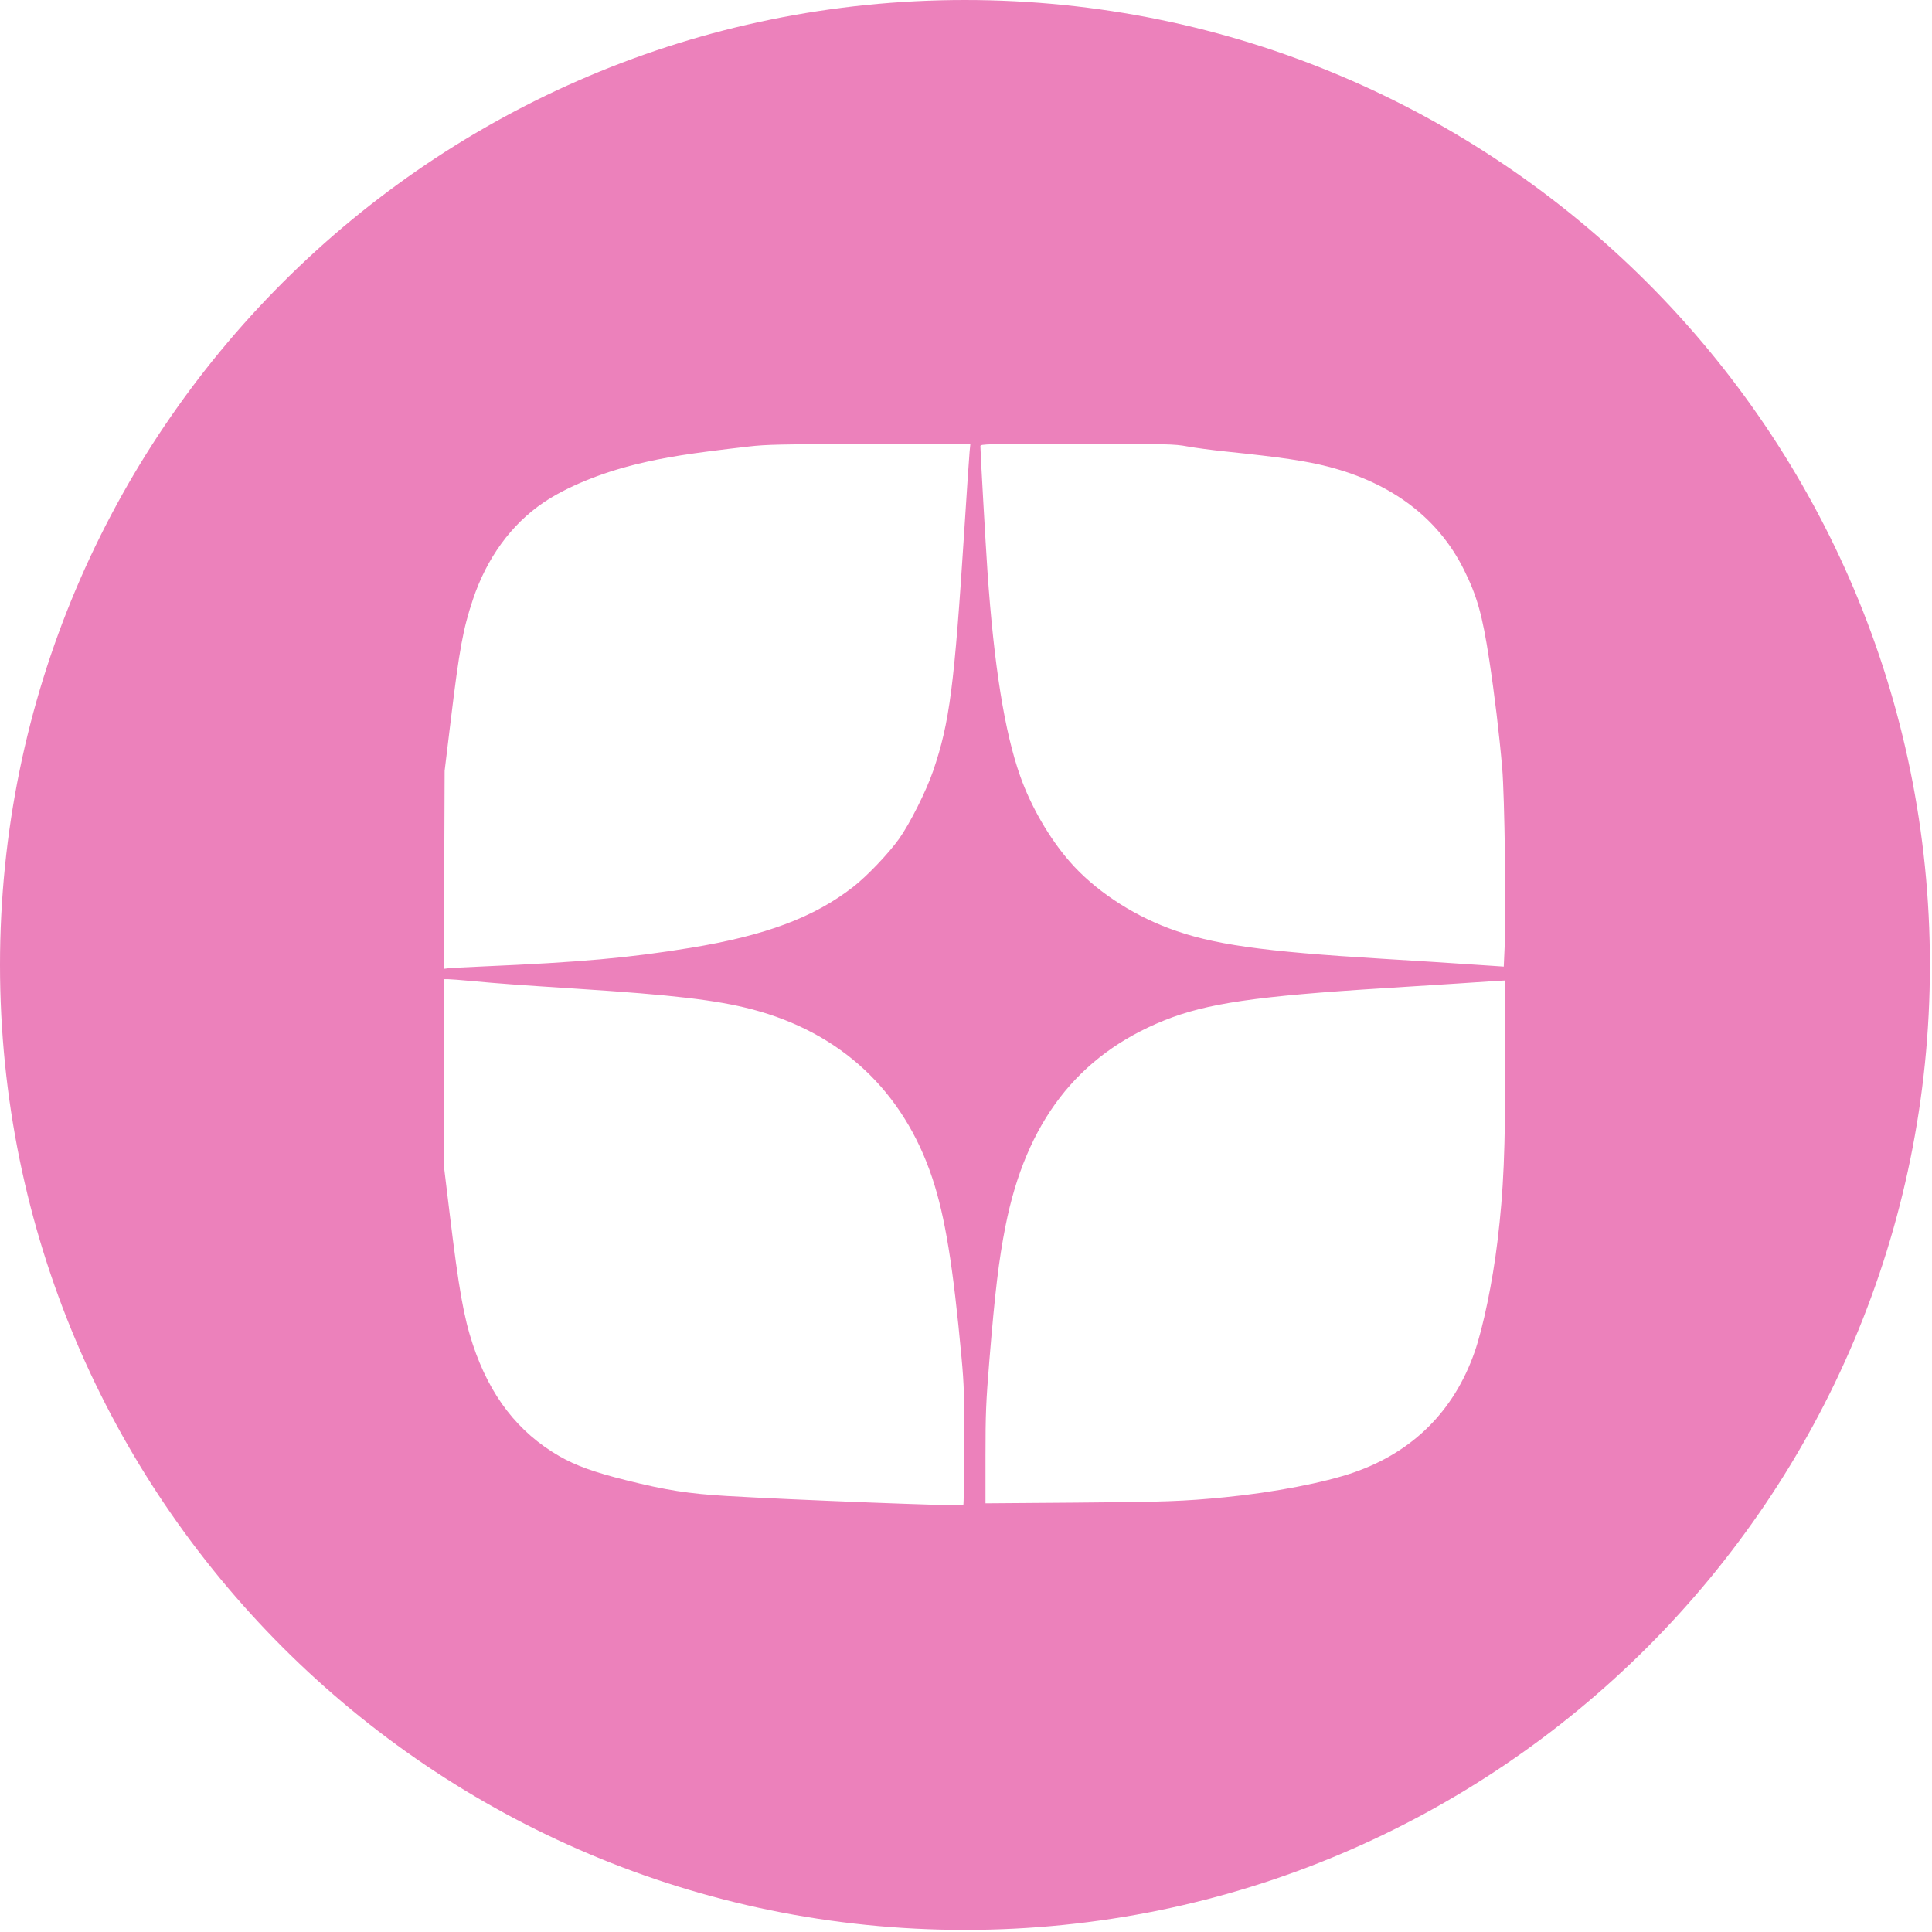 <?xml version="1.0" encoding="UTF-8" standalone="no"?> <svg xmlns="http://www.w3.org/2000/svg" xmlns:xlink="http://www.w3.org/1999/xlink" xmlns:serif="http://www.serif.com/" width="100%" height="100%" viewBox="0 0 1738 1738" version="1.1" xml:space="preserve" style="fill-rule:evenodd;clip-rule:evenodd;stroke-linejoin:round;stroke-miterlimit:2;"><path d="M868.054,1736.112c479.413,0 868.054,-388.642 868.054,-868.054c0,-479.413 -388.642,-868.054 -868.054,-868.054c-479.412,-0 -868.054,388.642 -868.054,868.054c0,479.413 388.642,868.054 868.054,868.054Zm-295.763,-1318.442c26.133,-6.388 47.983,-9.838 101.108,-15.971c16.271,-1.875 28.788,-2.138 108.958,-2.258l90.571,-0.133l-0.704,7.167c-0.387,3.942 -2.5,35.283 -4.696,69.654c-9.025,141.187 -13.246,173.863 -28.054,217.271c-6.171,18.083 -21.042,47.717 -30.767,61.304c-9.508,13.283 -28.708,33.404 -41.133,43.092c-35.117,27.396 -79.062,43.867 -146.45,54.875c-55.379,9.05 -98.837,12.942 -186.708,16.725c-15.167,0.654 -29.271,1.408 -31.342,1.675l-3.771,0.483l0.683,-178.158l5.487,-45.292c7.817,-64.529 11.067,-82.242 19.958,-108.858c12.429,-37.2 34.483,-67.512 63.342,-87.058c20.637,-13.979 51.279,-26.646 83.517,-34.525l0,0.008Zm316.017,96.292c-1.588,-23.012 -6.367,-107.538 -6.371,-112.65c0,-1.896 4.904,-2.008 86.929,-2.008c81.796,0 87.646,0.133 99.096,2.271c6.696,1.25 22.254,3.317 34.575,4.592c50.438,5.229 72.242,8.463 92.554,13.721c57.3,14.829 98.733,46.271 121.708,92.35c11.992,24.054 16.675,40.708 22.9,81.404c4.729,30.917 9.042,66.942 11.667,97.458c2.15,25 3.6,128.575 2.233,159.508l-0.838,18.933l-9.929,-0.671c-40.375,-2.729 -65.55,-4.342 -98.971,-6.354c-109.129,-6.567 -153.621,-12.917 -192.396,-27.446c-34.729,-13.021 -67.483,-35.05 -89.179,-59.996c-18.442,-21.2 -34.771,-49.383 -44.5,-76.808c-14.058,-39.625 -23.629,-99.446 -29.483,-184.308l0.004,0.004Zm-488.938,535.325l-0,-168.425l3.733,0.004c2.054,0 11.75,0.754 21.542,1.675c23.488,2.2 40.996,3.483 94.792,6.946c85.729,5.513 125.188,10.146 156.804,18.417c80.104,20.954 136.388,73.567 162.429,151.825c11.462,34.454 18.725,78.983 26.271,161.092c2.325,25.317 2.617,34.729 2.475,80.608c-0.087,28.571 -0.458,52.242 -0.825,52.608c-1.121,1.121 -156.042,-4.9 -212.725,-8.267c-34.604,-2.054 -54.7,-5.204 -90.771,-14.221c-28.45,-7.112 -45.2,-13.138 -59.746,-21.504c-37.246,-21.421 -62.596,-54.108 -78.025,-100.612c-8.146,-24.546 -12.533,-49.35 -20.775,-117.375l-5.179,-42.771Zm909.983,-164.412c14.217,-0.954 28.438,-1.896 31.596,-2.096c3.158,-0.2 7.425,-0.454 9.479,-0.571l3.733,-0.208l-0.017,69.083c-0.021,84.796 -1.483,119.271 -7.021,165.392c-4.396,36.604 -12.962,78.046 -20.679,100.046c-18.508,52.75 -55.329,89.458 -108.3,107.971c-26.438,9.237 -72.542,18.125 -116.179,22.396c-37.354,3.654 -53.454,4.242 -133.567,4.854l-81.867,0.629l0,-42.917c0,-37.6 0.429,-48.15 3.458,-85.183c5.075,-62.008 8.496,-90.596 14.475,-120.983c18.425,-93.654 64.875,-153.933 142.792,-185.321c38.146,-15.367 83.062,-21.929 198.9,-29.067c20.537,-1.262 48.975,-3.079 63.196,-4.029l0,0.004Z" style="fill:#ec81bb;"></path></svg> 